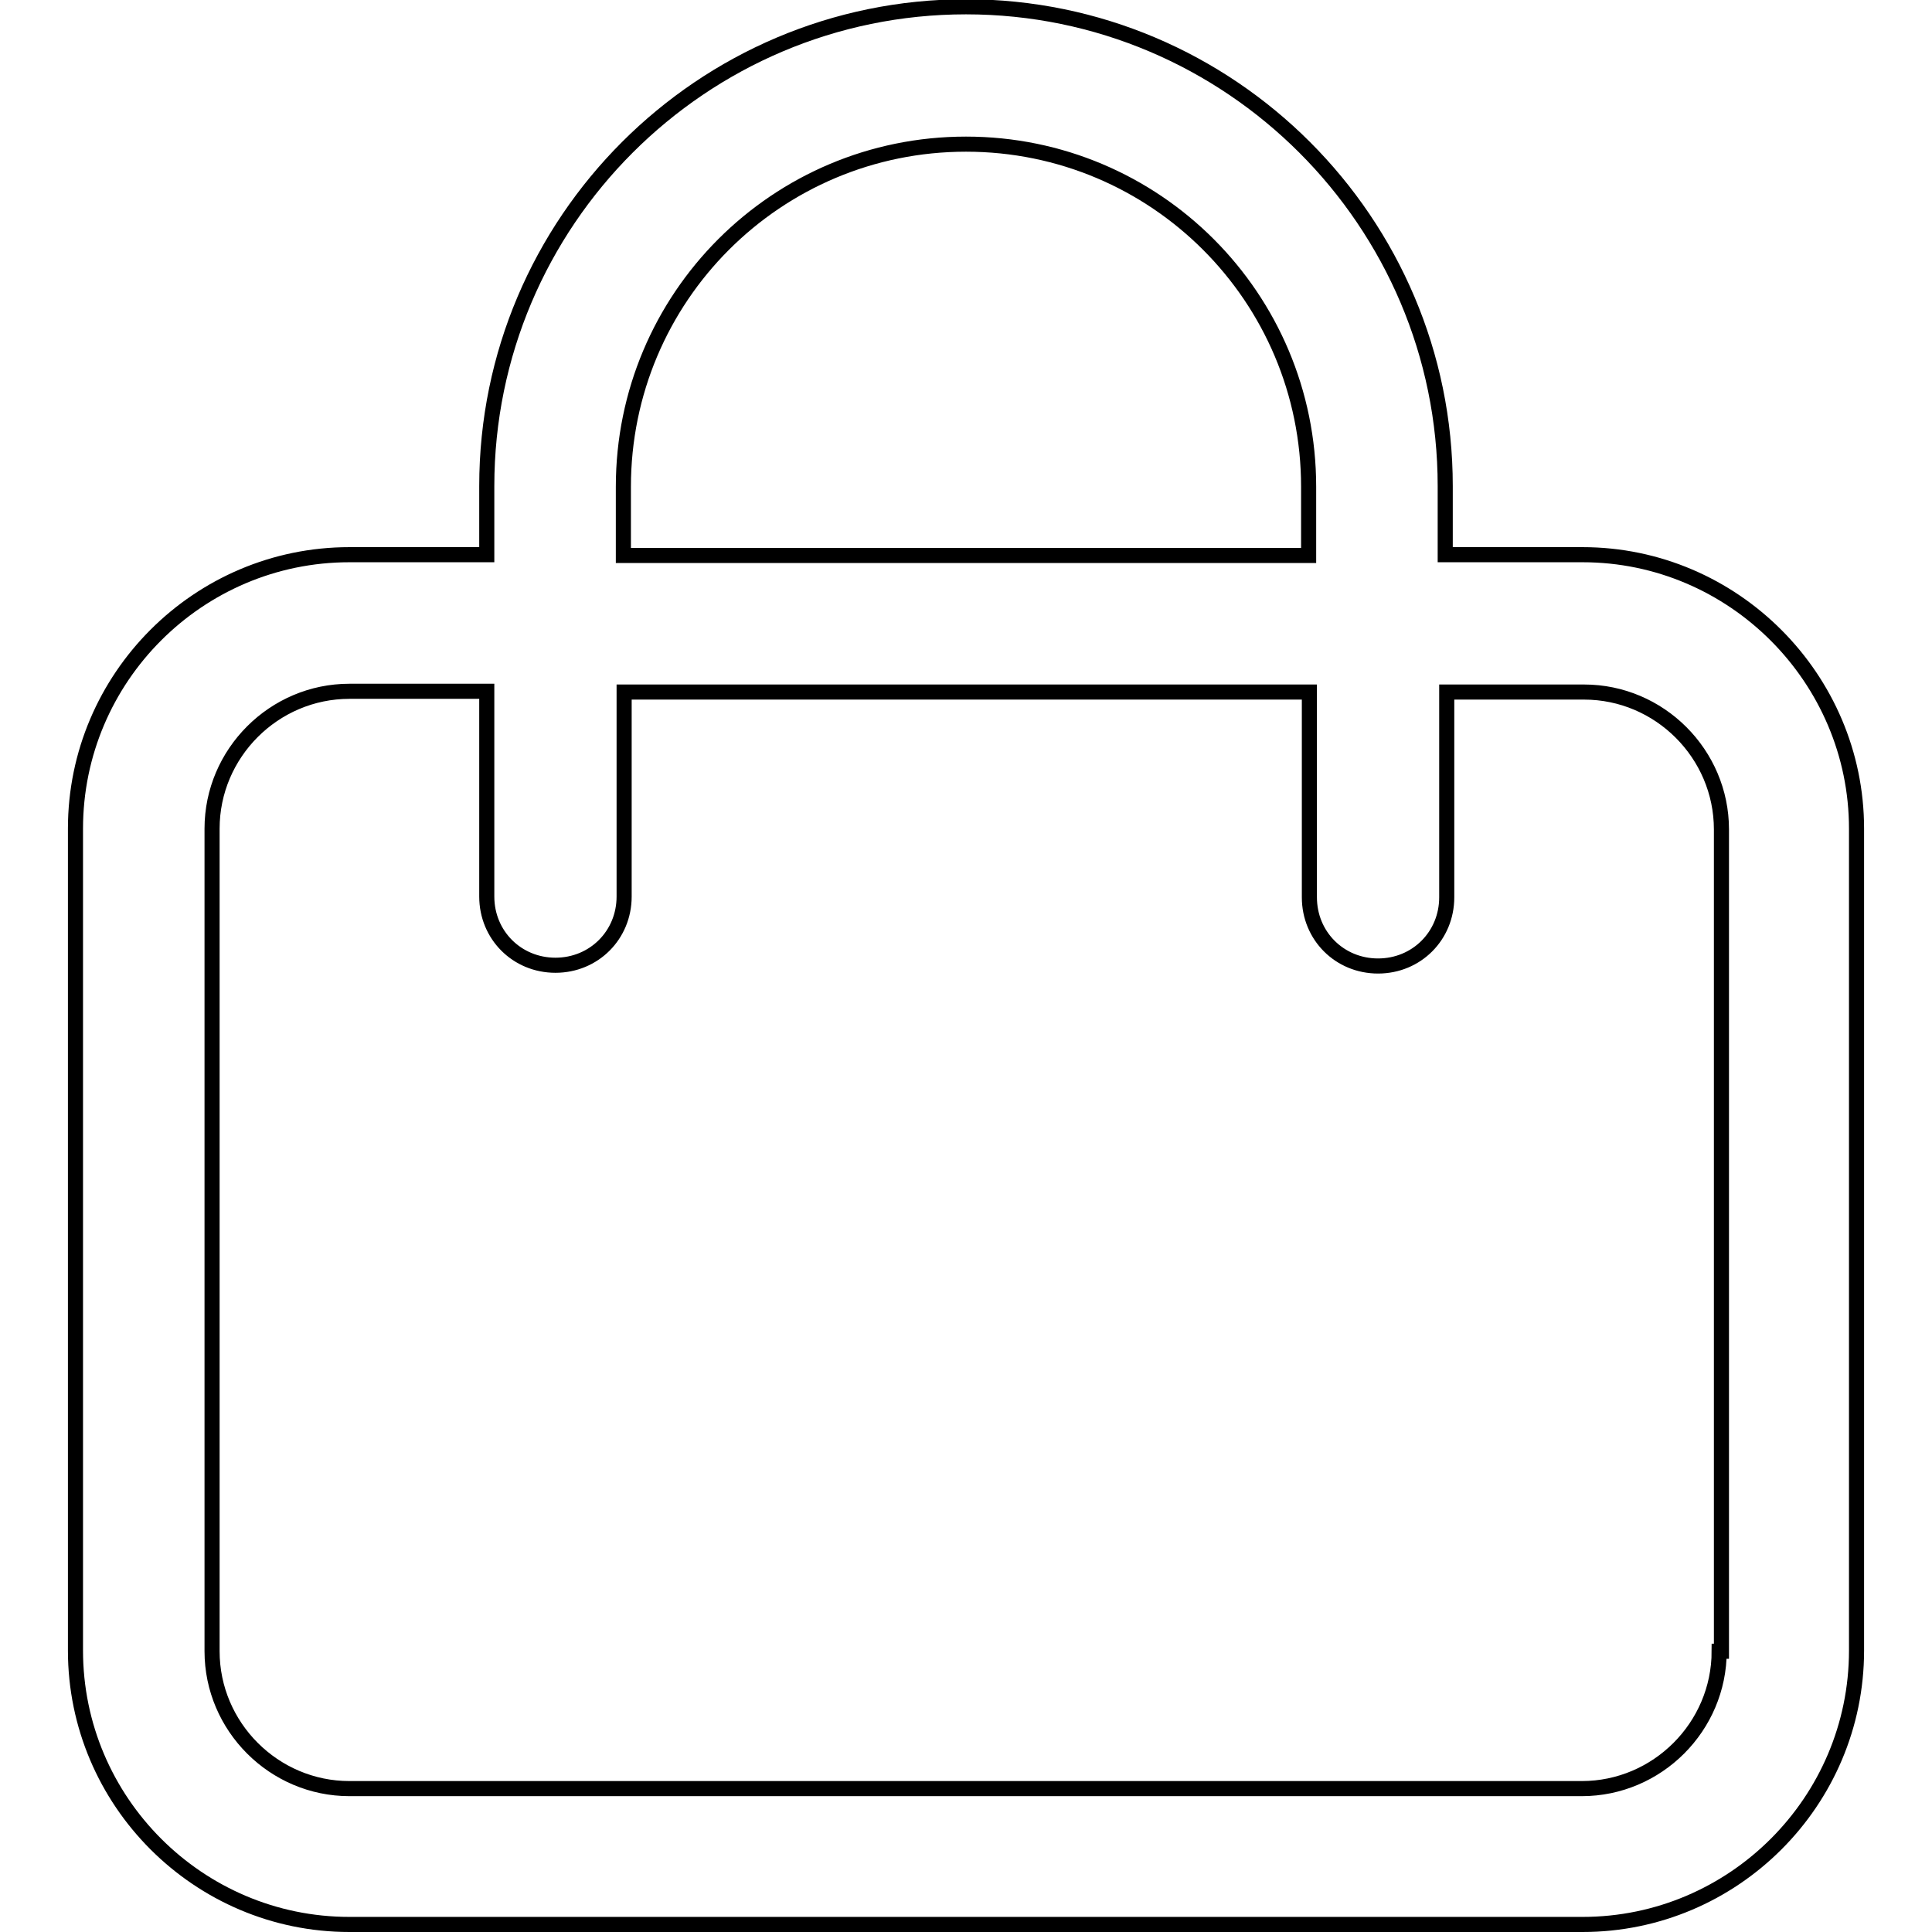 <?xml version="1.0" encoding="utf-8"?>
<!-- Svg Vector Icons : http://www.onlinewebfonts.com/icon -->
<!DOCTYPE svg PUBLIC "-//W3C//DTD SVG 1.1//EN" "http://www.w3.org/Graphics/SVG/1.1/DTD/svg11.dtd">
<svg version="1.1" xmlns="http://www.w3.org/2000/svg" xmlns:xlink="http://www.w3.org/1999/xlink" x="0px" y="0px" viewBox="0 0 256 256" enable-background="new 0 0 256 256" xml:space="preserve">
<g> <path stroke-width="2" fill-opacity="0" stroke="#000000"  d="M209.7,73.5h-18.2v-9.1c0-35-28.5-63.5-63.5-63.5c-35,0-63.5,28.5-63.5,63.5v9.1H46.3 c-20,0-36.3,16.3-36.3,36.3v108.9c0,20,16.3,36.3,36.3,36.3h163.4c20,0,36.3-16.3,36.3-36.3V109.8C246,89.9,229.7,73.5,209.7,73.5z  M82.6,64.5c0-25.1,20.3-45.4,45.4-45.4c25.1,0,45.4,20.3,45.4,45.4v9.1H82.6V64.5z M227.8,218.8c0,10-8.2,18.2-18.2,18.2H46.3 c-10,0-18.2-8.2-18.2-18.2V109.8c0-10,8.2-18.2,18.2-18.2h18.2v27.2c0,5.1,4,9.1,9.1,9.1s9.1-4,9.1-9.1V91.7h90.8v27.2 c0,5.1,4,9.1,9.1,9.1c5.1,0,9.1-4,9.1-9.1V91.7h18.2c10,0,18.2,8.2,18.2,18.2V218.8z"/></g>
</svg>
